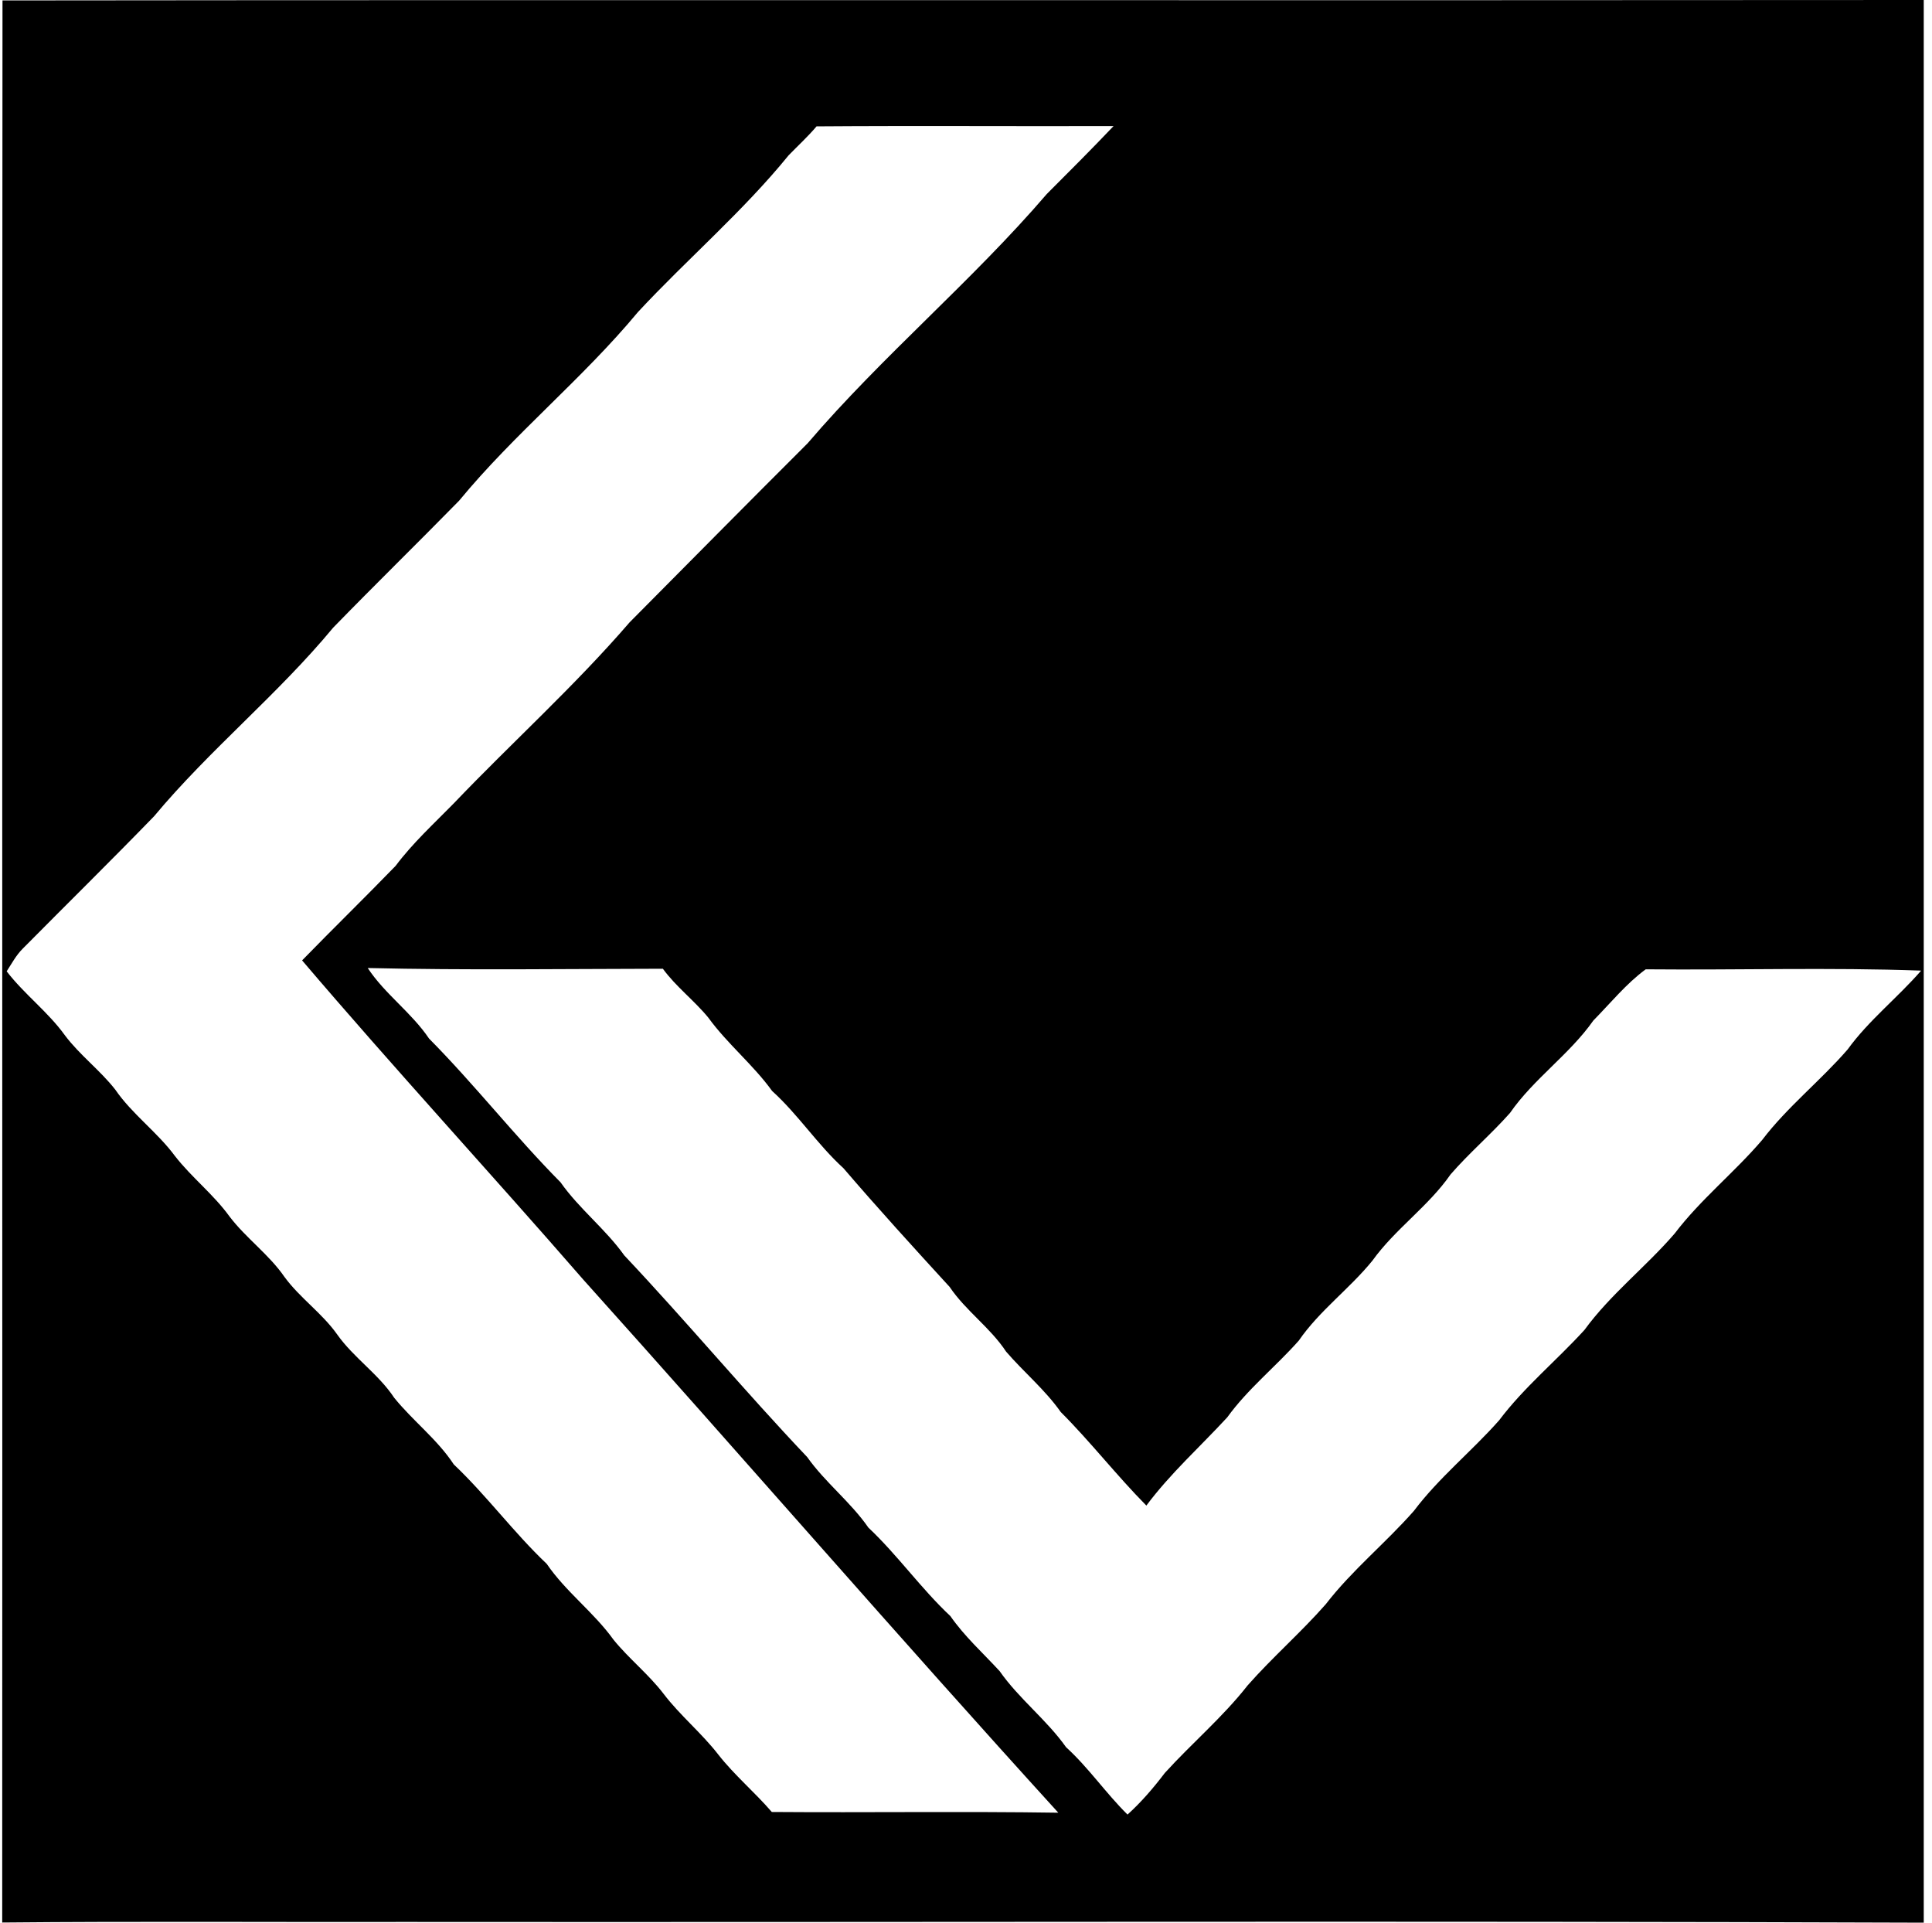<svg xmlns="http://www.w3.org/2000/svg" width="201" height="200" fill="none" viewBox="0 0 201 200">
  <path fill="#000" d="M.26.045C66.897-.03 133.52.06 200.141 0v200c-52.549-.195-105.098-.03-157.647-.075-14.088.03-28.176-.075-42.264.06C.26 133.333.2 66.682.26.045Zm84.692 13.1c-.898 1.063-1.93 2.006-2.904 3.009-4.76 5.854-10.54 10.78-15.675 16.304-5.764 6.946-12.875 12.665-18.609 19.627-4.342 4.431-8.773 8.758-13.1 13.204-5.764 6.962-12.86 12.696-18.639 19.627-4.506 4.642-9.117 9.178-13.669 13.774-.688.689-1.137 1.542-1.661 2.35 1.841 2.396 4.296 4.207 6.063 6.663 1.542 2.051 3.638 3.608 5.225 5.629 1.766 2.575 4.371 4.416 6.228 6.931 1.737 2.231 4.012 3.983 5.674 6.288 1.722 2.261 4.102 3.938 5.719 6.288 1.602 2.186 3.892 3.743 5.464 5.959 1.722 2.44 4.297 4.117 5.944 6.602 1.946 2.41 4.476 4.312 6.198 6.932 3.428 3.249 6.228 7.081 9.671 10.345 1.992 2.919 4.896 5.03 6.947 7.89 1.617 1.991 3.653 3.593 5.21 5.629 1.722 2.26 3.952 4.072 5.69 6.318 1.69 2.156 3.787 3.907 5.568 5.973 9.941.075 19.882-.075 29.808.075-16.663-18.31-32.877-37.039-49.42-55.453-9.671-11.124-19.687-21.978-29.254-33.206 3.22-3.309 6.528-6.528 9.732-9.836 1.781-2.38 3.982-4.387 6.048-6.498 6.048-6.333 12.576-12.201 18.295-18.834 6.168-6.213 12.321-12.44 18.52-18.624 7.784-9.102 17.081-16.842 24.881-25.93 2.336-2.335 4.671-4.67 6.947-7.066-10.3.03-20.6-.045-30.9.03Zm-46.695 87.551c1.797 2.725 4.552 4.626 6.378 7.336 4.76 4.806 8.923 10.15 13.684 14.956 1.946 2.77 4.67 4.851 6.632 7.606 6.482 6.871 12.53 14.132 19.028 20.974 1.872 2.65 4.507 4.656 6.363 7.336 3.054 2.875 5.465 6.333 8.534 9.207 1.467 2.111 3.383 3.833 5.12 5.719 2.021 2.89 4.88 5.046 6.916 7.92 2.351 2.141 4.132 4.776 6.393 7.007 1.437-1.303 2.71-2.785 3.878-4.327 2.814-3.099 6.033-5.809 8.623-9.117 2.59-2.935 5.554-5.51 8.129-8.444 2.725-3.533 6.228-6.363 9.163-9.702 2.605-3.458 6.003-6.183 8.863-9.416 2.605-3.459 5.973-6.213 8.878-9.402 2.709-3.713 6.392-6.558 9.387-10.031 2.694-3.548 6.213-6.348 9.102-9.731 2.62-3.444 6.063-6.153 8.893-9.417 2.201-3.039 5.195-5.375 7.65-8.204-9.536-.345-19.118-.045-28.655-.135-2.021 1.482-3.683 3.533-5.449 5.33-2.5 3.548-6.198 6.048-8.669 9.611-1.961 2.216-4.236 4.147-6.183 6.393-2.305 3.323-5.763 5.674-8.129 8.968-2.38 2.934-5.509 5.195-7.665 8.324-2.411 2.724-5.3 5.015-7.441 7.979-2.814 3.054-5.928 5.839-8.414 9.178-3.099-3.129-5.794-6.618-8.908-9.732-1.631-2.32-3.847-4.147-5.689-6.288-1.646-2.5-4.191-4.236-5.868-6.722-3.728-4.072-7.456-8.159-11.049-12.351-2.71-2.47-4.701-5.569-7.426-8.039-1.976-2.74-4.64-4.881-6.632-7.621-1.467-1.796-3.353-3.204-4.73-5.09-10.226.015-20.466.165-30.707-.075Z"/>
</svg>
